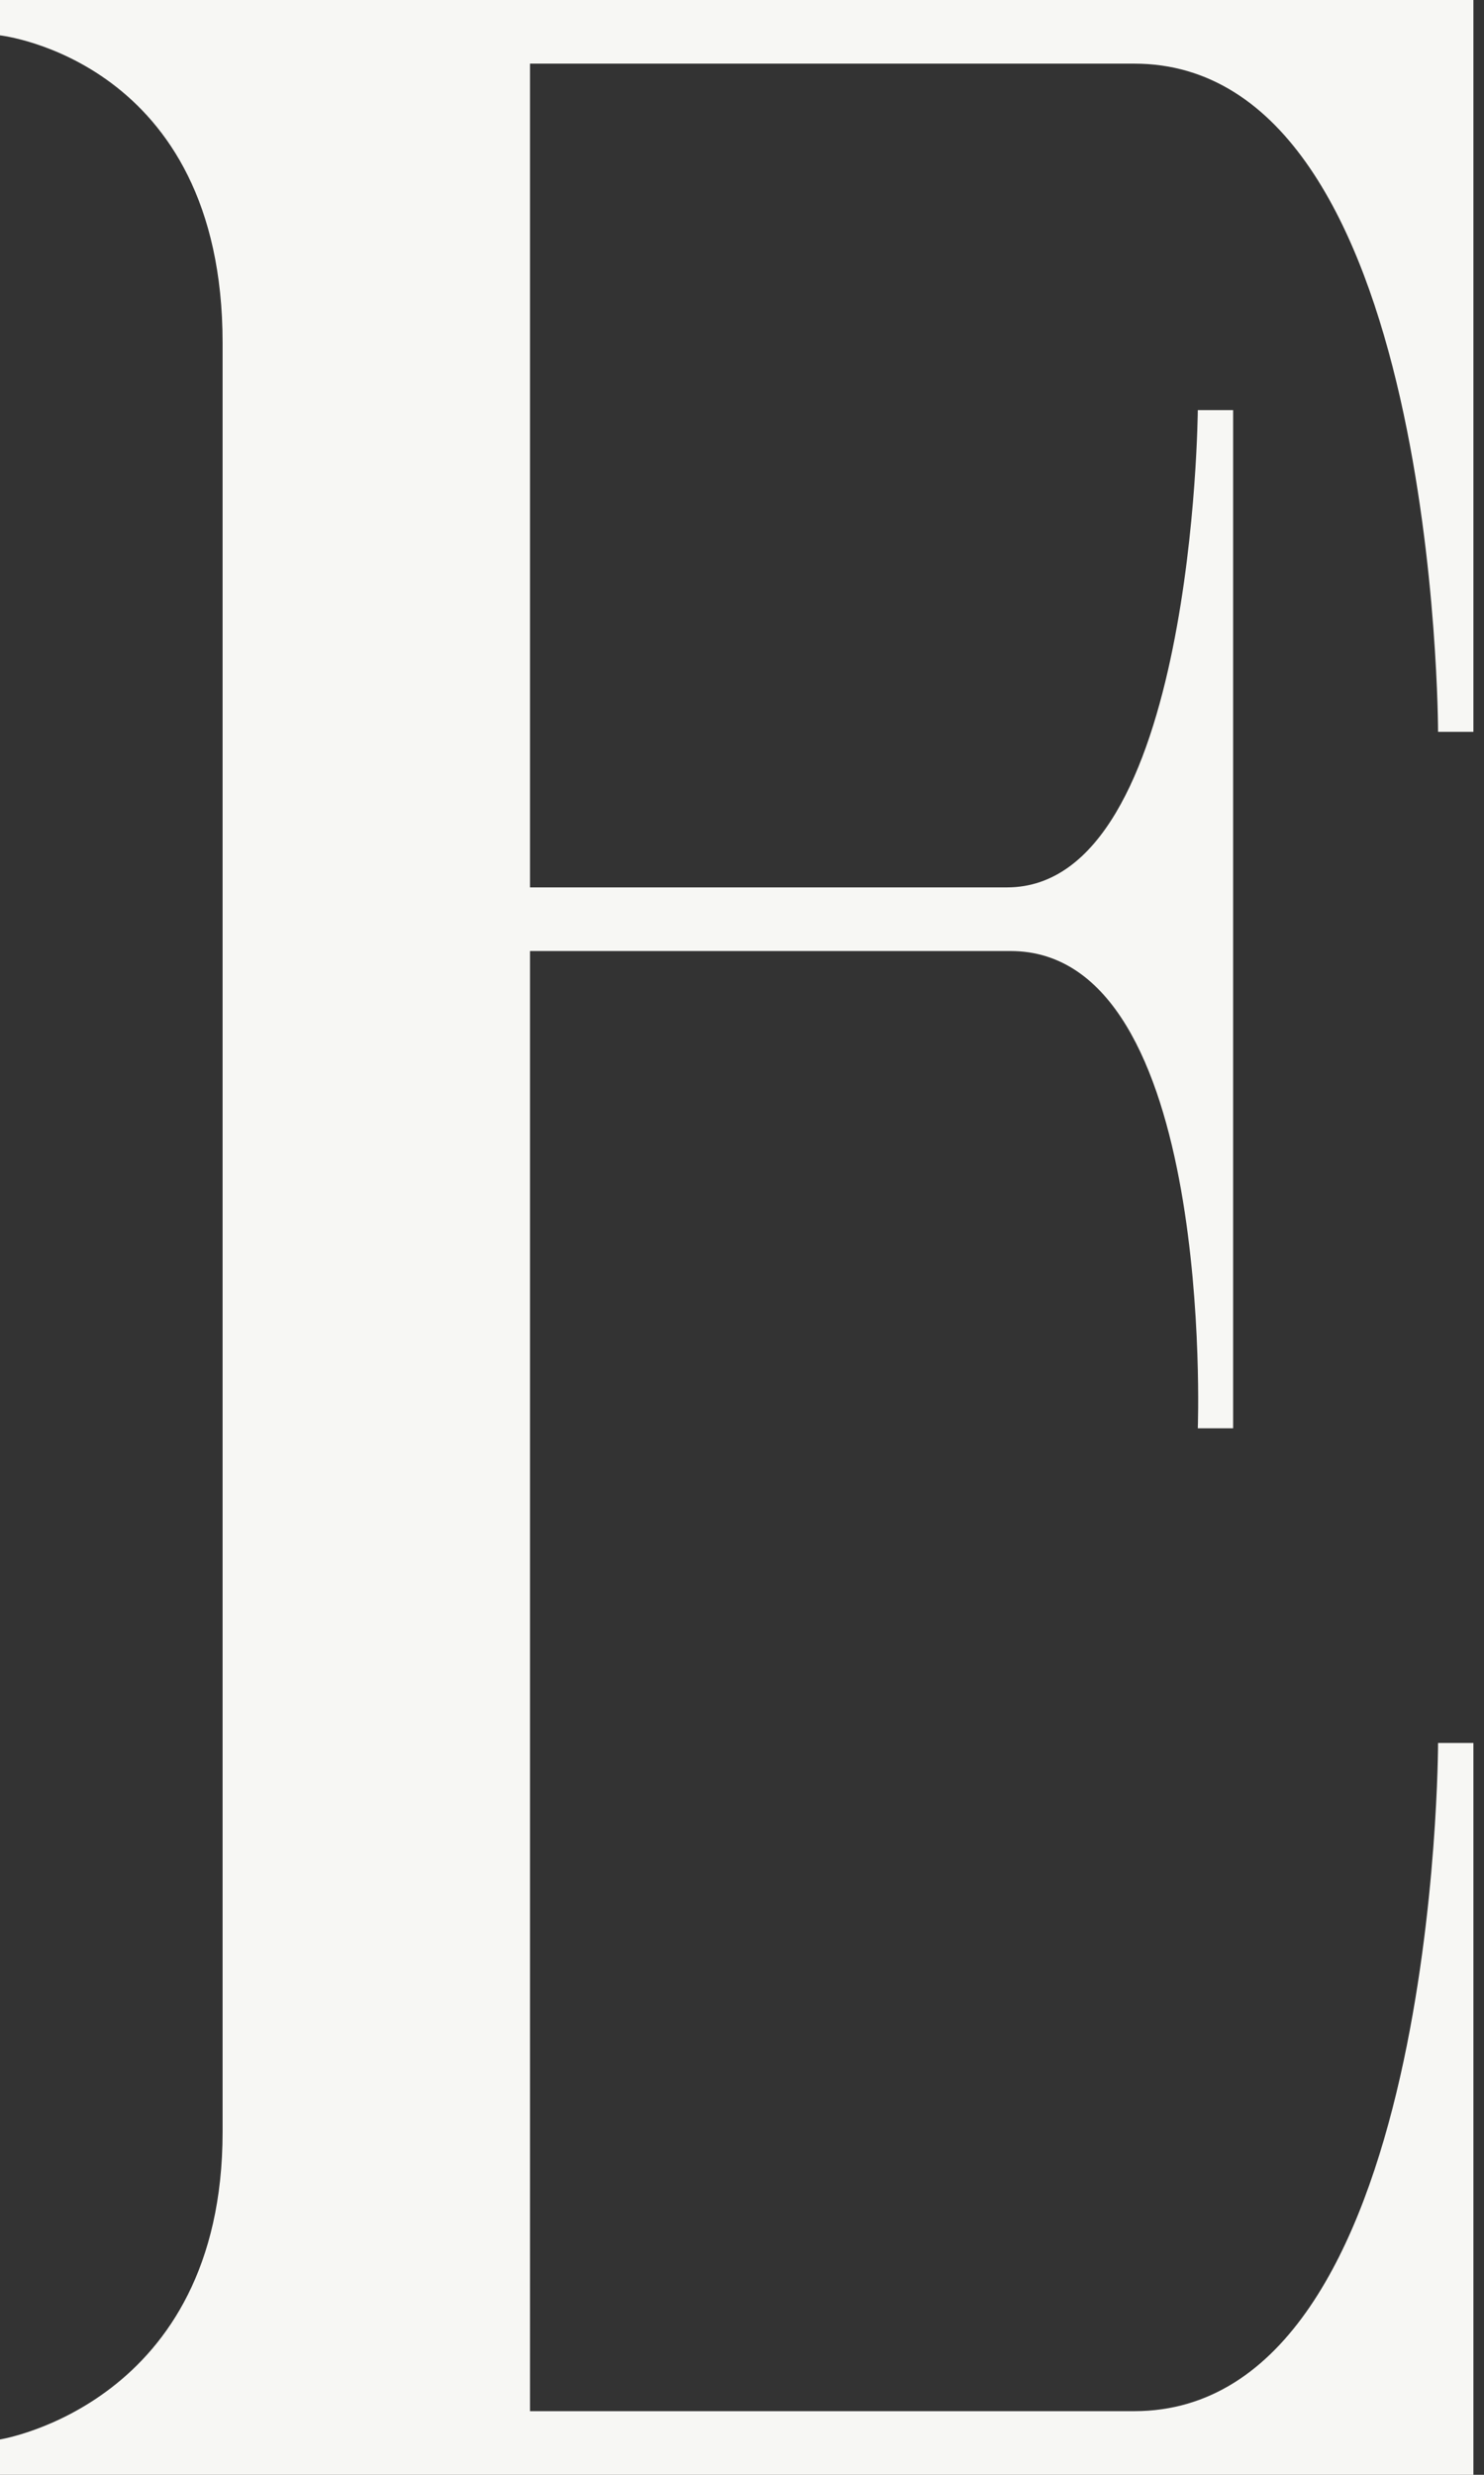 <?xml version="1.0" encoding="utf-8"?>
<svg xmlns="http://www.w3.org/2000/svg" fill="none" height="100%" overflow="visible" preserveAspectRatio="none" style="display: block;" viewBox="0 0 21 35" width="100%">
<rect x="0" y="0" width="21" height="35" fill="#333333" stroke="none"/>
<path d="M20.85 35H0V34.5C0 34.5 3.15 34 3.15 30.15V4.85C3.15 0.85 0 0.5 0 0.5V0H20.85V10.35H20.35C20.35 10.35 20.35 0.9 16.05 0.9H7.5V12.55H14.25C16.9 12.55 16.95 5.8 16.95 5.8H17.45V20.2H16.95C16.95 20.2 17.2 13.45 14.3 13.45H7.5V34.1H16.05C20.35 34.1 20.35 24.65 20.35 24.65H20.85V35Z" fill="#F7F7F4" id="Vector"/>
</svg>